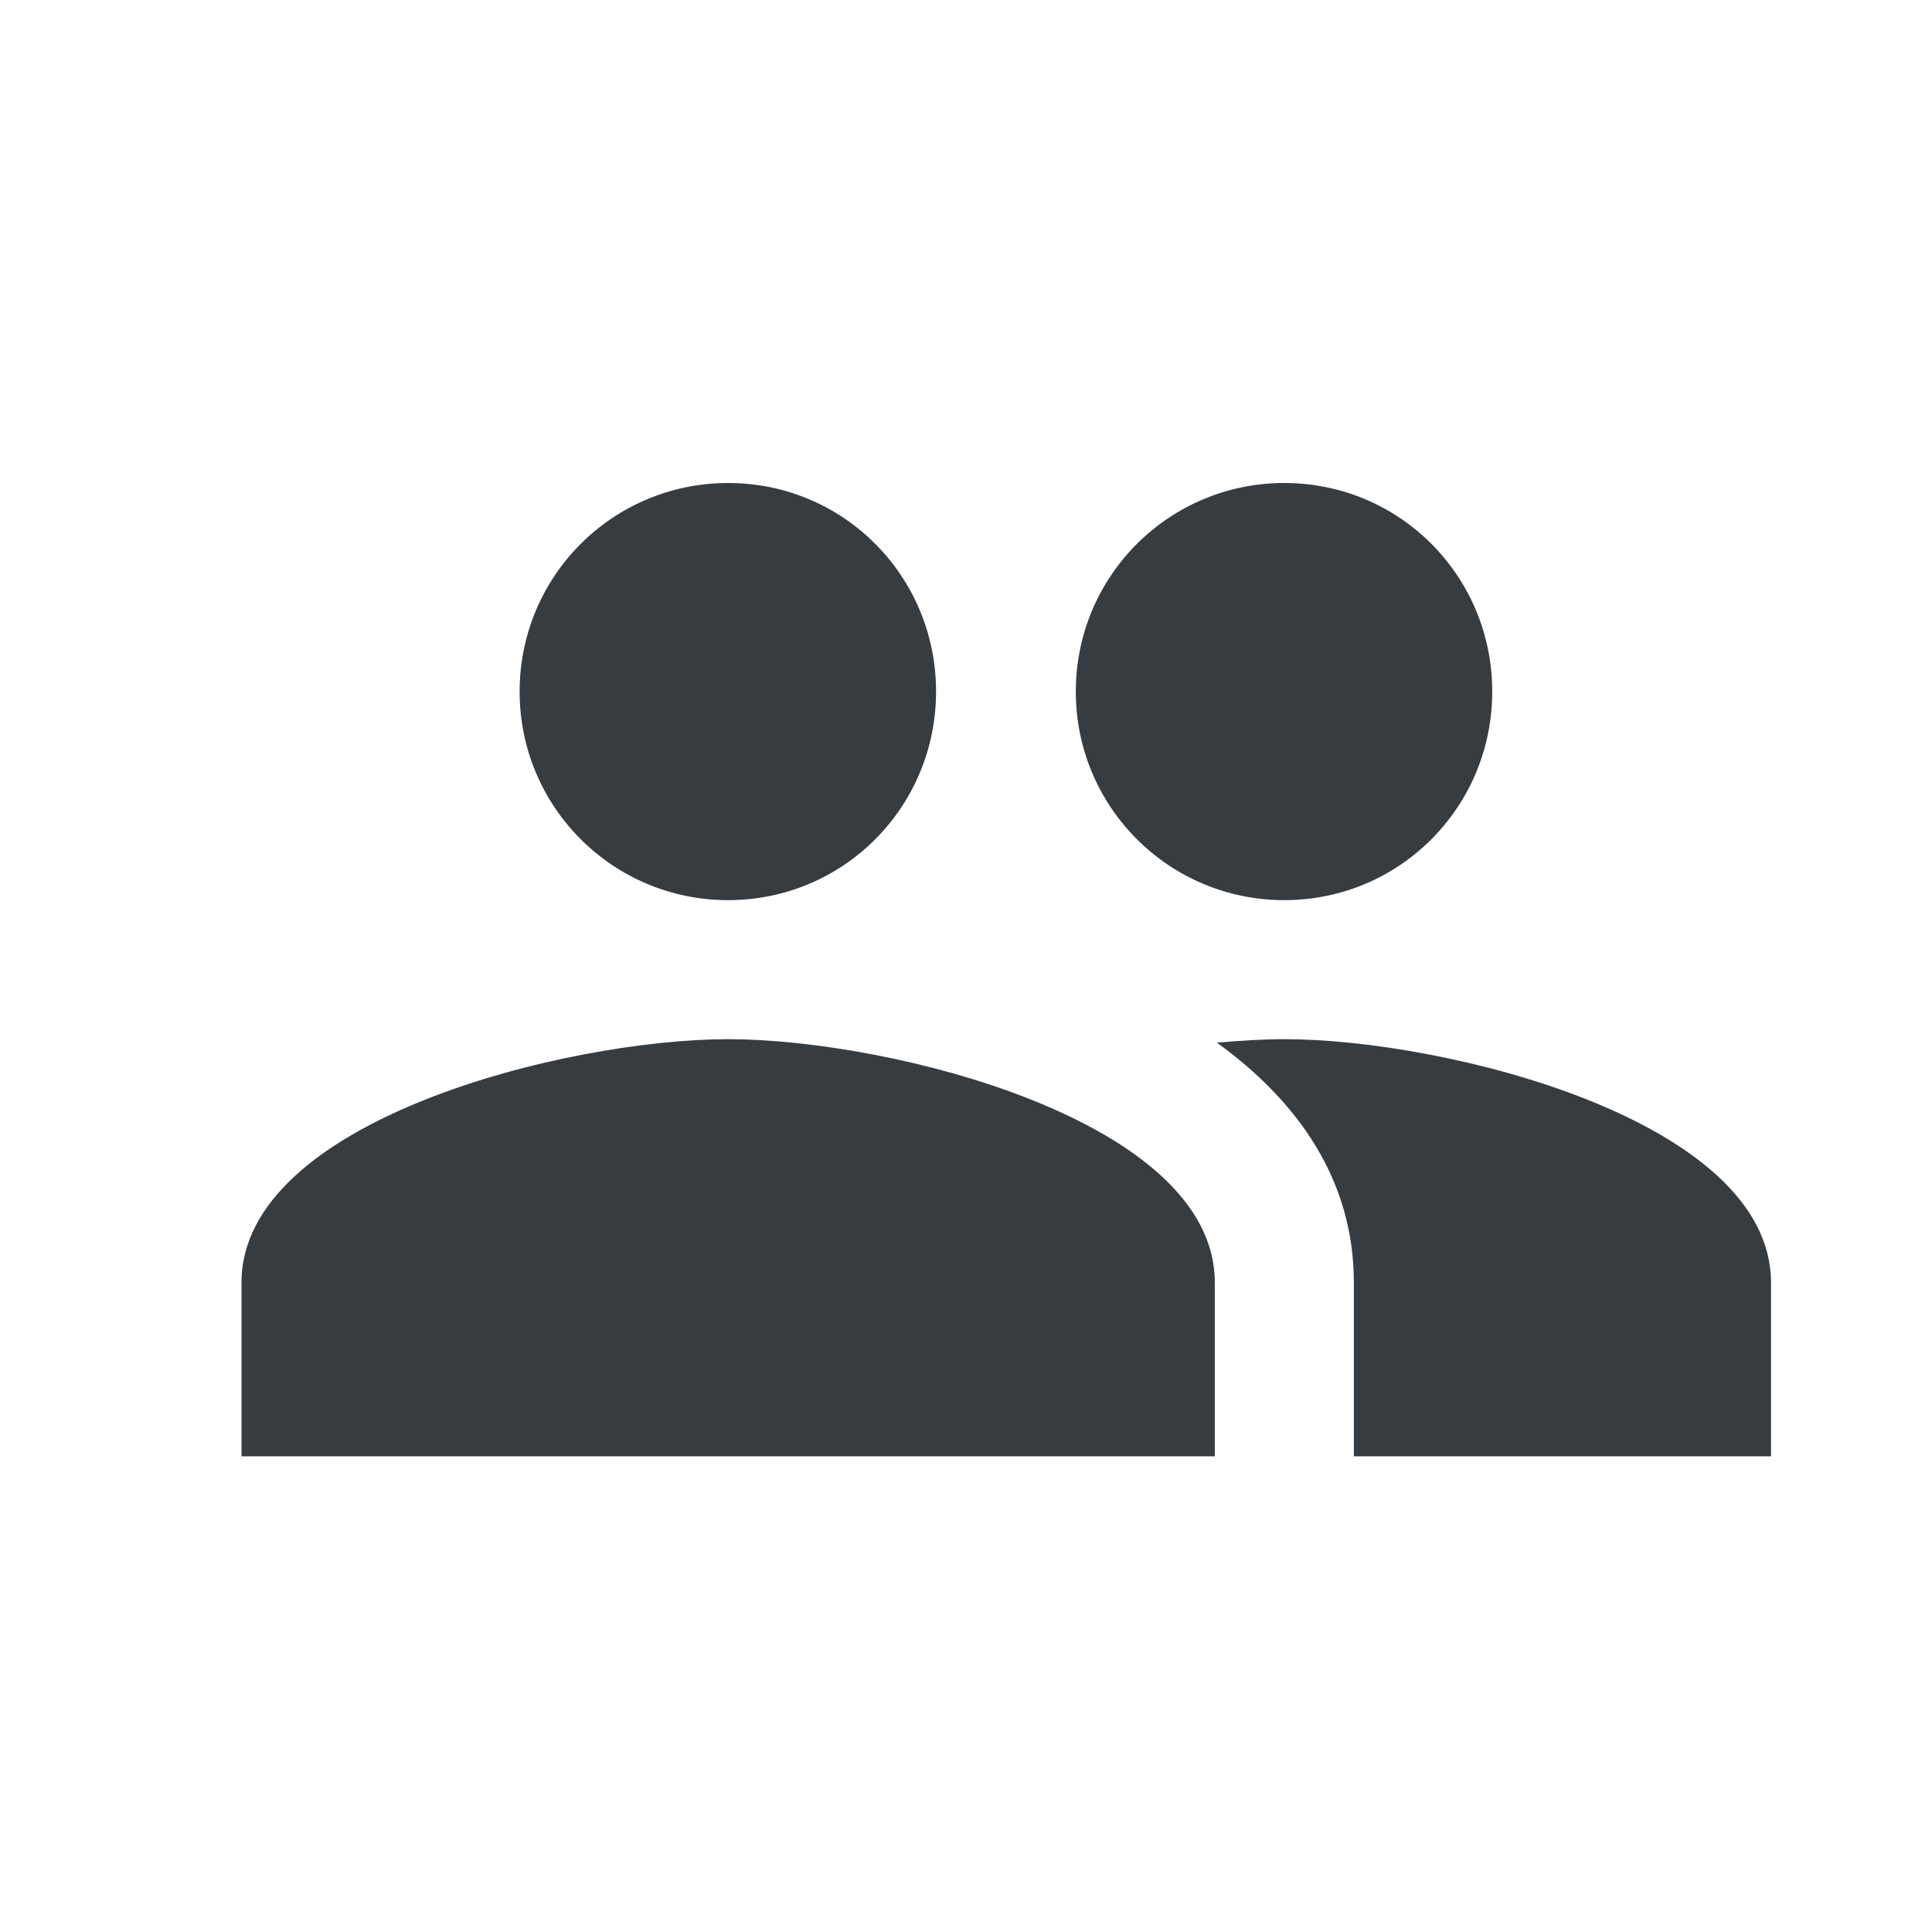 <svg viewBox="0 0 24 24" fill="none" xmlns="http://www.w3.org/2000/svg">
<path fill-rule="evenodd" clip-rule="evenodd" d="M11.628 8.591C11.628 10.024 10.479 11.182 9.045 11.182C7.612 11.182 6.455 10.024 6.455 8.591C6.455 7.157 7.612 6 9.045 6C10.479 6 11.628 7.157 11.628 8.591ZM18.537 8.591C18.537 10.024 17.388 11.182 15.954 11.182C14.521 11.182 13.364 10.024 13.364 8.591C13.364 7.157 14.521 6 15.954 6C17.388 6 18.537 7.157 18.537 8.591ZM9.045 12.909C7.033 12.909 3 13.919 3 15.932V18.091H15.091V15.932C15.091 13.919 11.058 12.909 9.045 12.909ZM15.117 12.952C15.419 12.926 15.704 12.909 15.954 12.909C17.967 12.909 22 13.919 22 15.932V18.091H16.818V15.932C16.818 14.654 16.119 13.678 15.117 12.952Z" fill="#373C41"/>
</svg>

